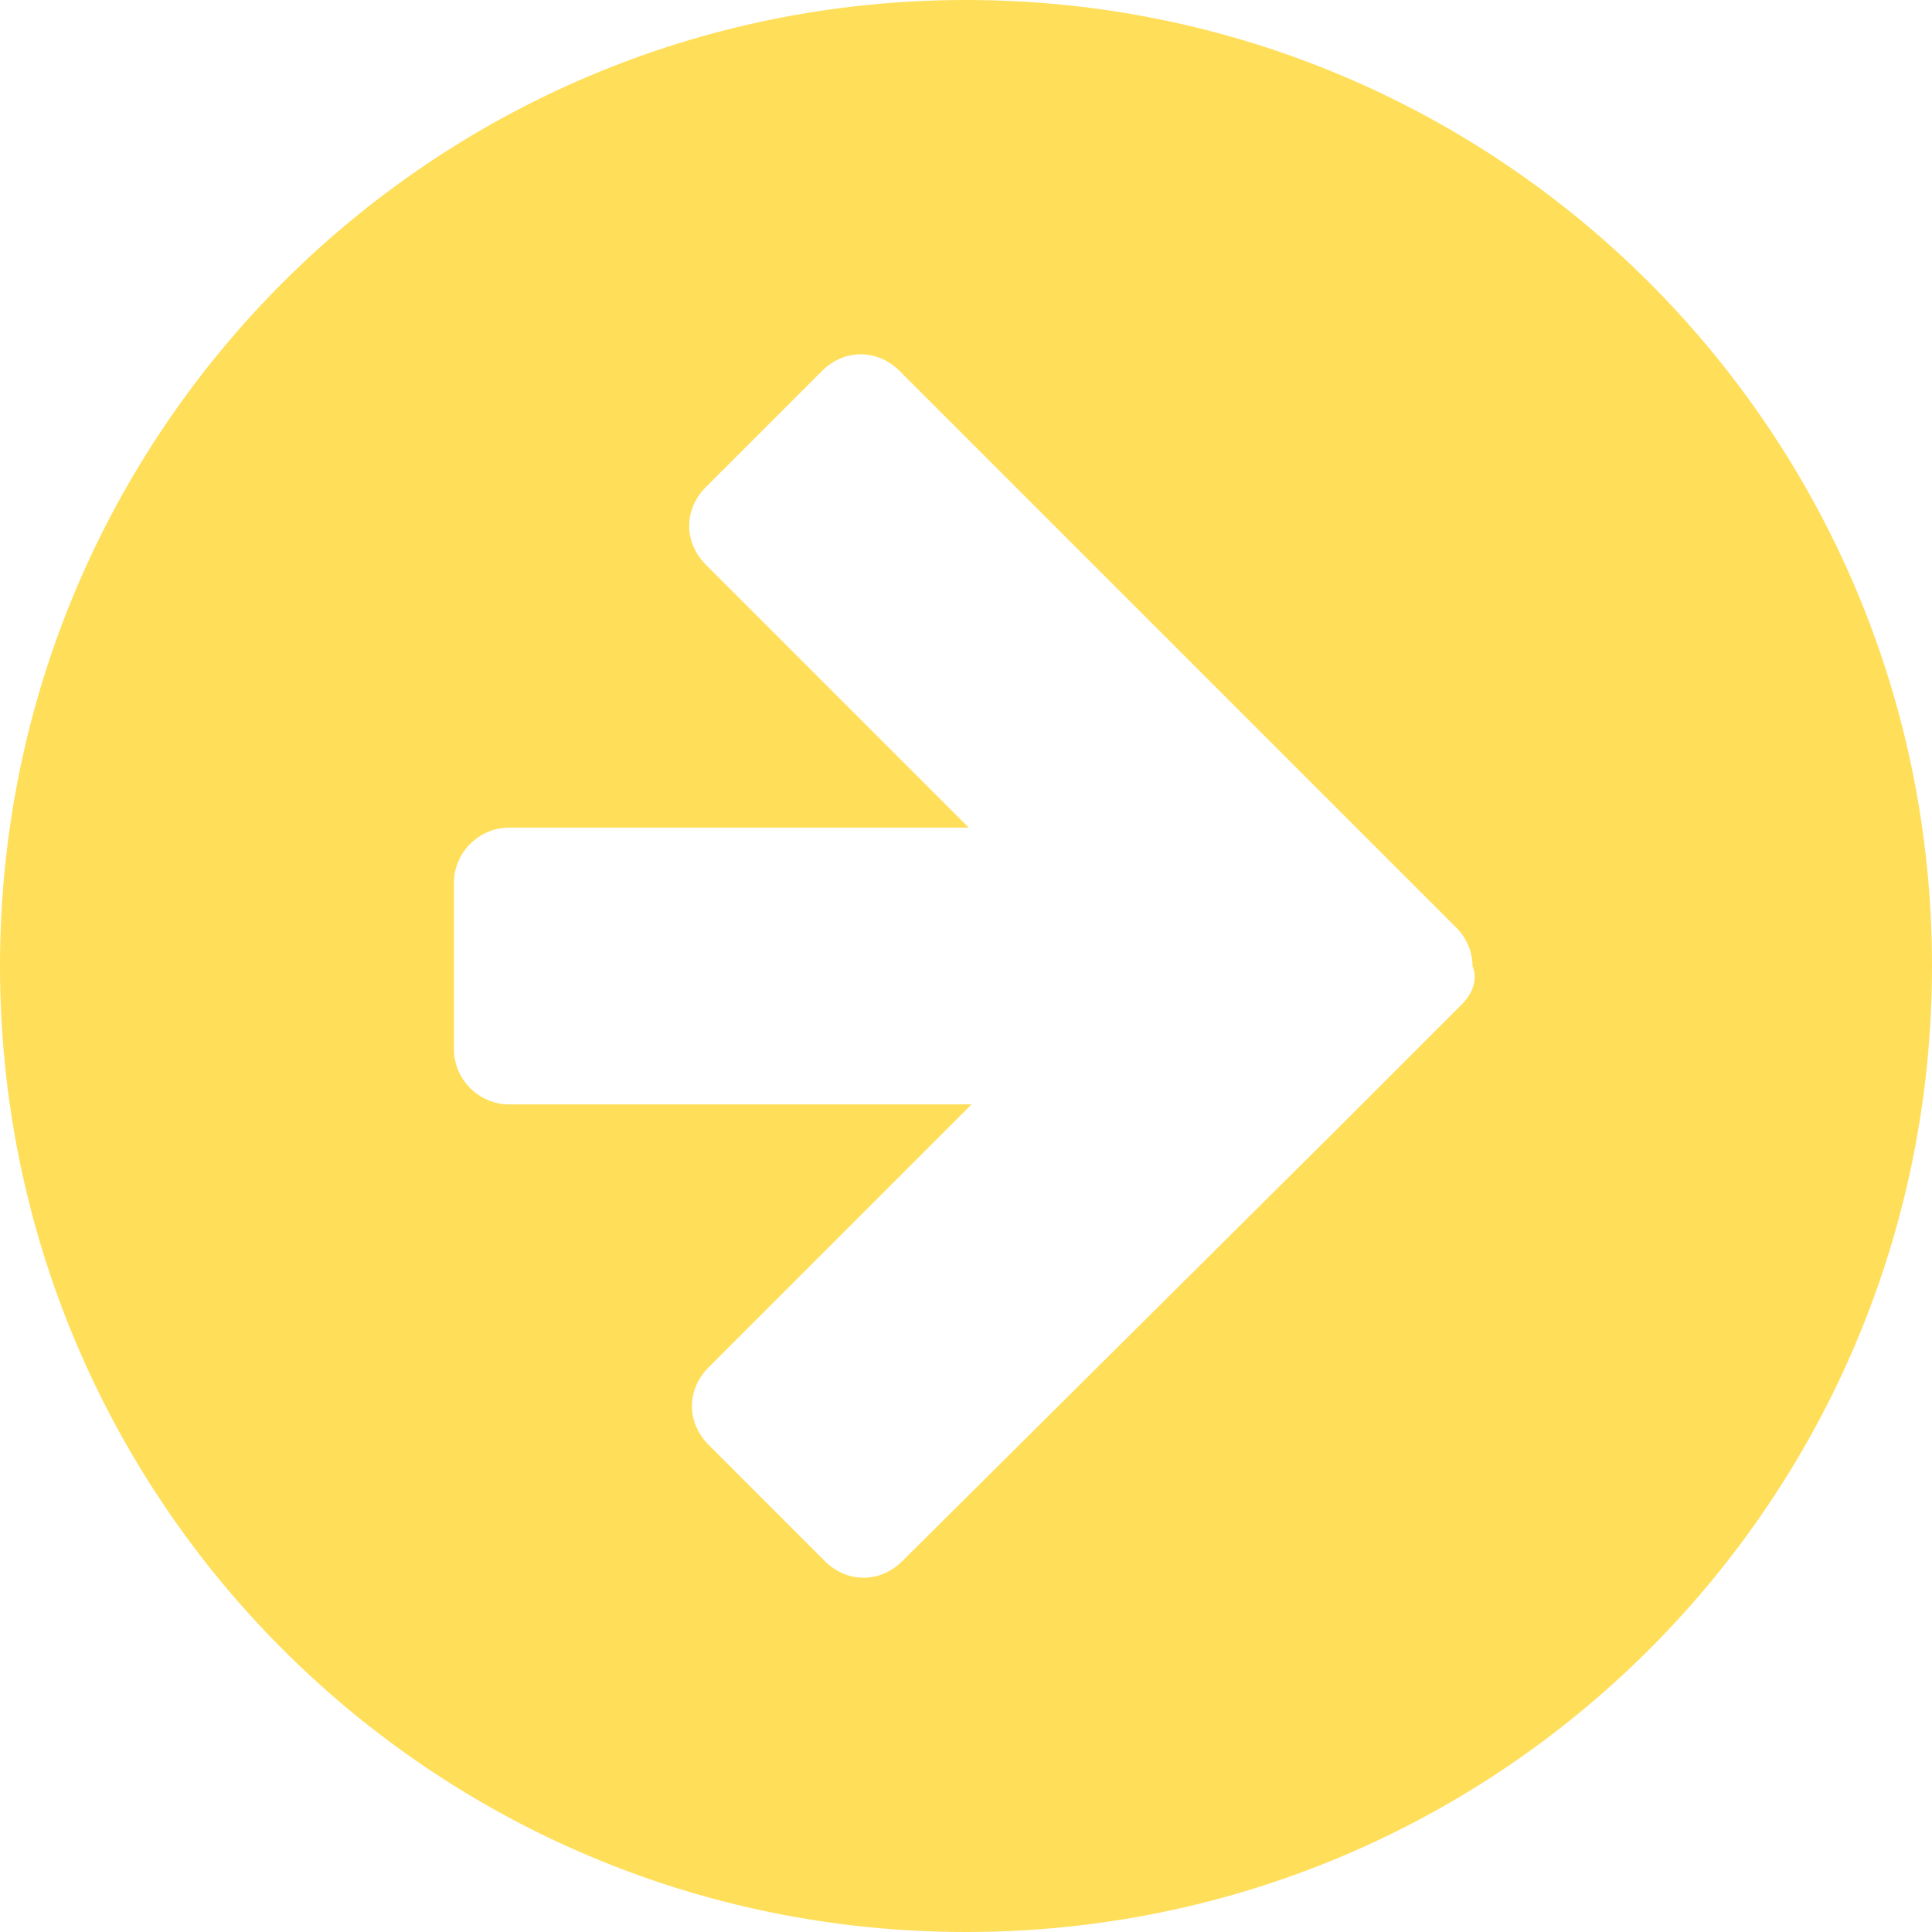 <?xml version="1.0" encoding="UTF-8" standalone="no"?><svg xmlns="http://www.w3.org/2000/svg" xmlns:xlink="http://www.w3.org/1999/xlink" fill="#ffde59" height="69.8" preserveAspectRatio="xMidYMid meet" version="1" viewBox="15.1 15.1 69.8 69.8" width="69.8" zoomAndPan="magnify"><g id="change1_1"><path d="M50,15.1c-19.3,0-34.9,15.6-34.9,34.9S30.7,84.9,50,84.9S84.9,69.3,84.9,50S69.3,15.1,50,15.1z M67.9,51.4l-4.2,4.2 c-0.1,0.1-0.1,0.1-0.2,0.2L47.7,71.5c-0.8,0.8-2,0.8-2.8,0l-4.2-4.2c-0.8-0.8-0.8-2,0-2.8l9.5-9.5H33.5c-1.1,0-2-0.9-2-2v-6 c0-1.1,0.9-2,2-2h16.6l-9.5-9.5c-0.8-0.8-0.8-2,0-2.8l4.2-4.2c0.8-0.8,2-0.8,2.8,0l15.7,15.7c0.1,0.1,0.1,0.1,0.2,0.2l4.2,4.2 c0.4,0.4,0.6,0.9,0.6,1.4C68.5,50.5,68.3,51,67.9,51.4z" fill="inherit"/></g></svg>
